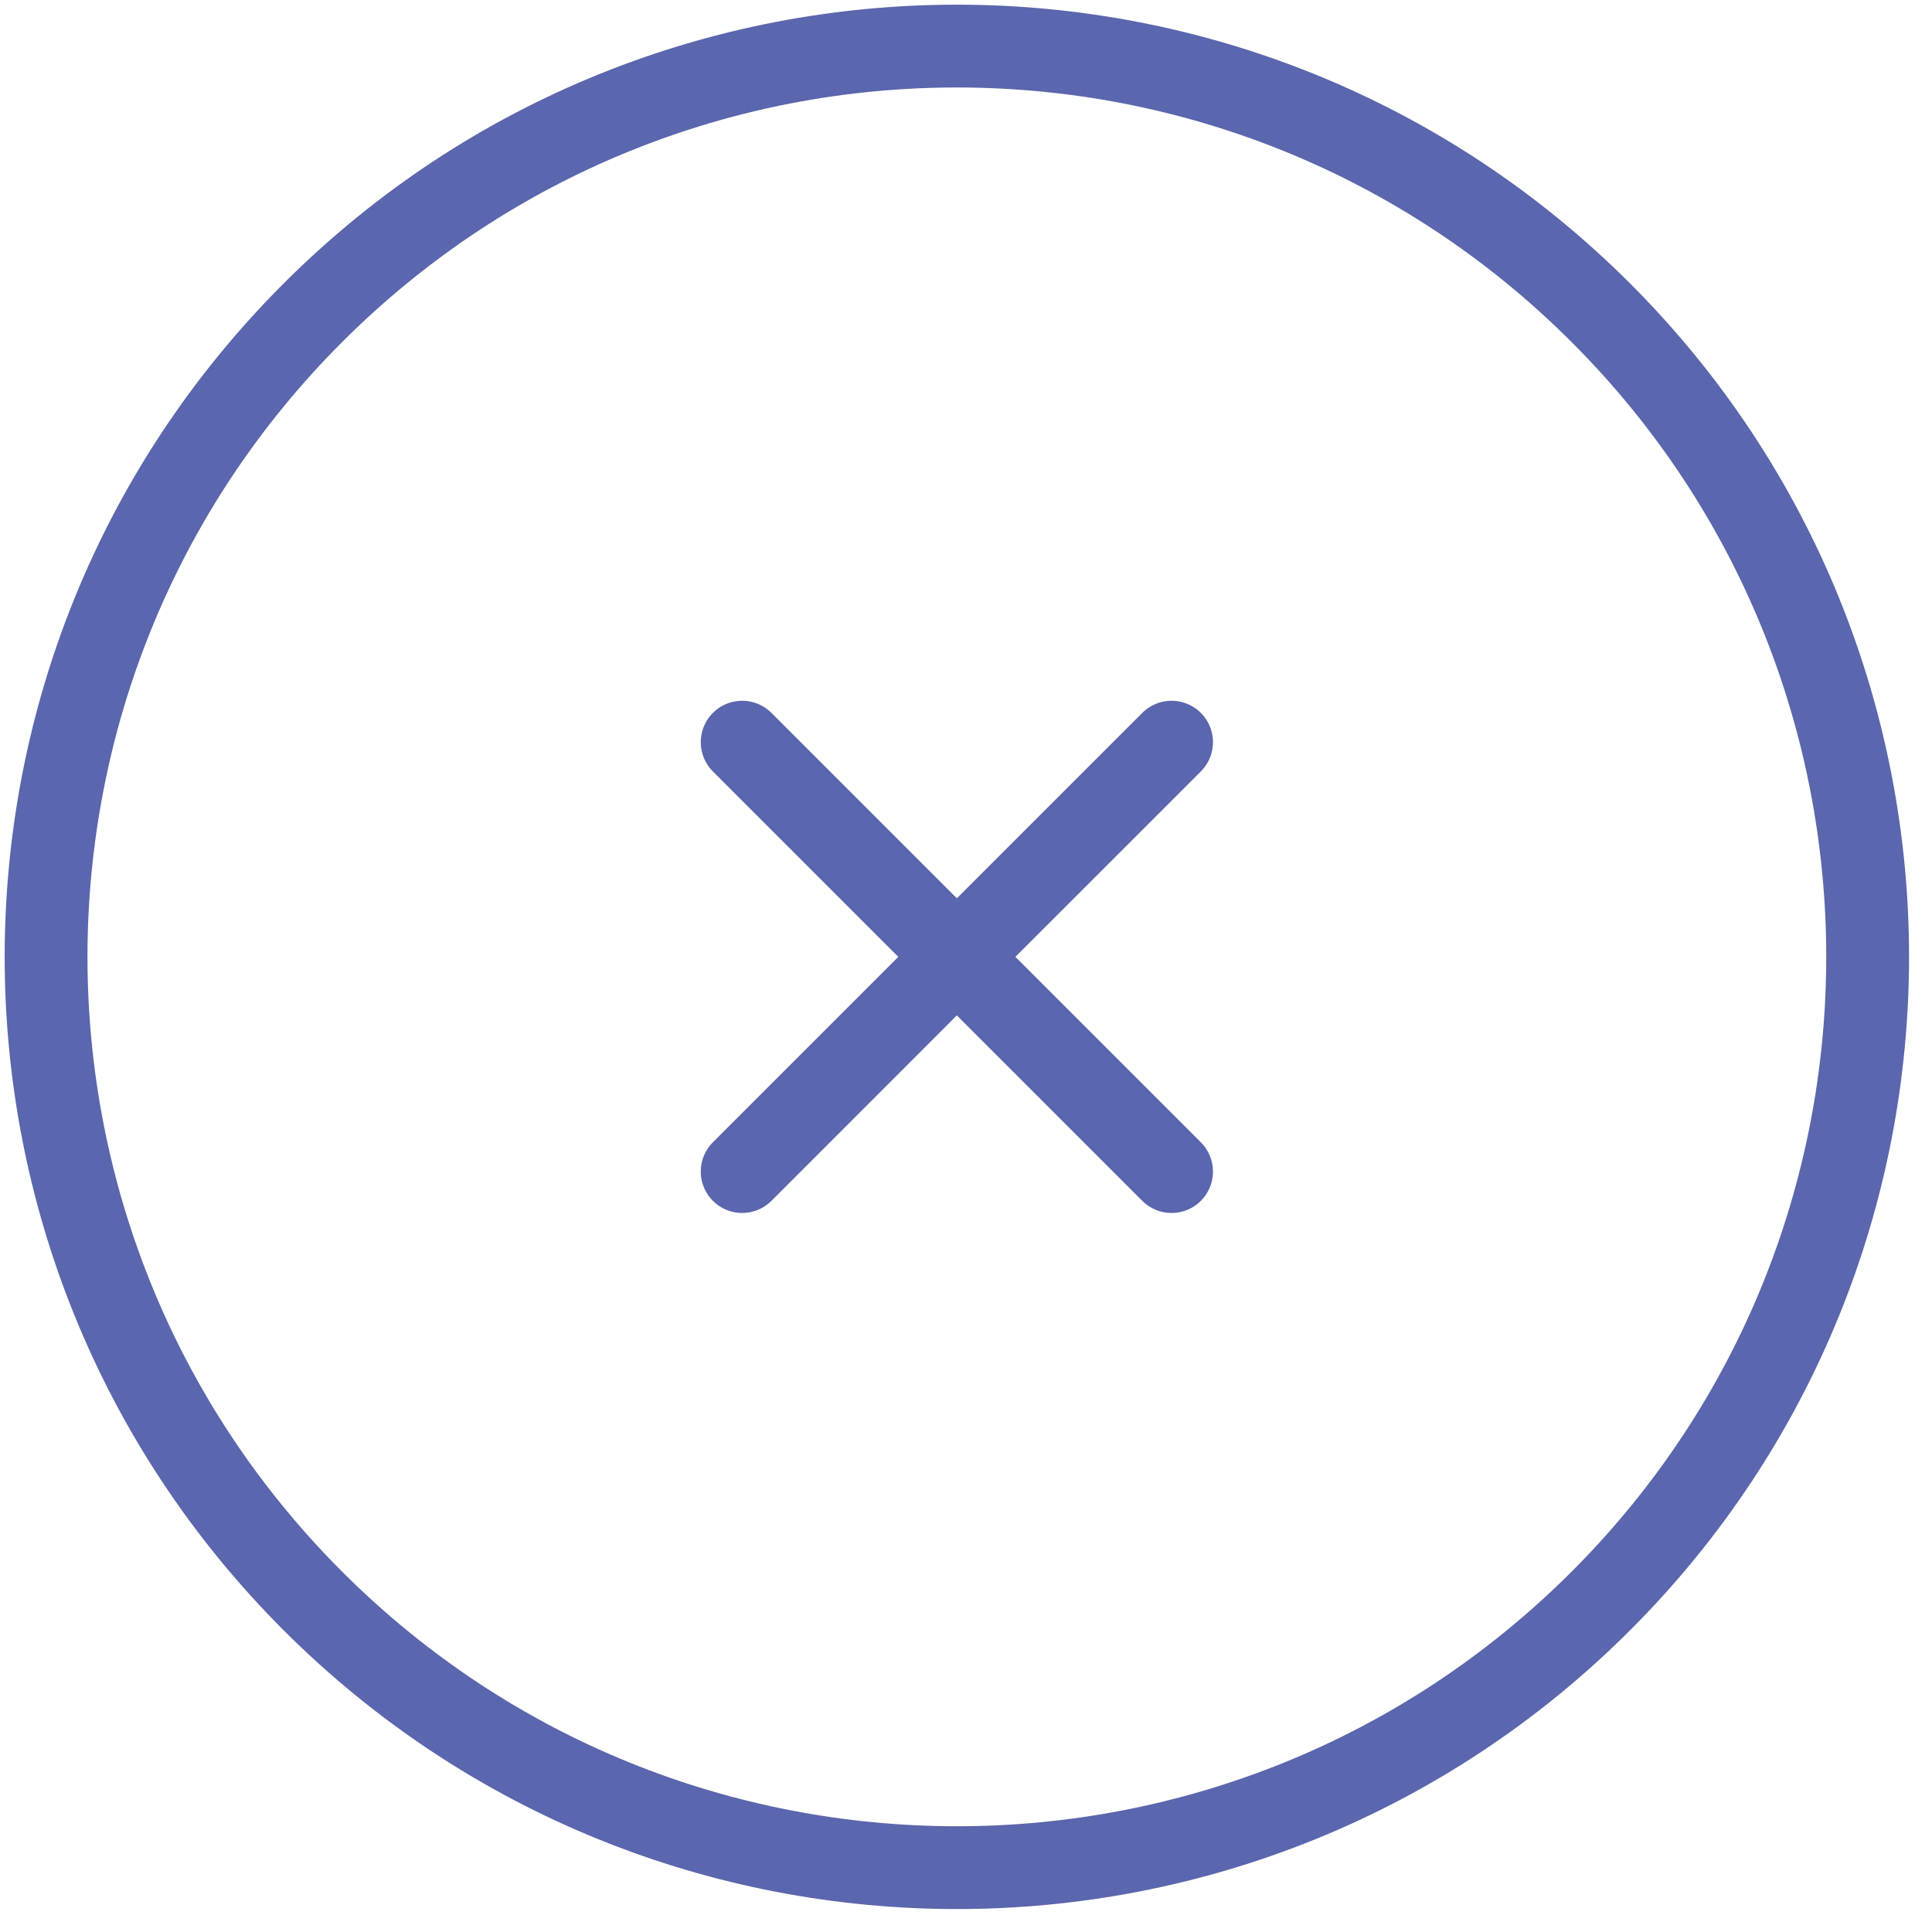 <svg width="35" height="35" viewBox="0 0 35 35" fill="none" xmlns="http://www.w3.org/2000/svg">
<path d="M21.224 13.445L17.334 17.334M17.334 17.334L13.445 21.224M17.334 17.334L21.224 21.224M17.334 17.334L13.445 13.445M29.002 29.002C22.558 35.445 12.111 35.445 5.667 29.002C-0.776 22.558 -0.776 12.111 5.667 5.667C12.111 -0.776 22.558 -0.776 29.002 5.667C35.445 12.111 35.445 22.558 29.002 29.002Z" stroke="#5A66AD" stroke-width="1.5" stroke-linecap="round" stroke-linejoin="round"/>
</svg>
